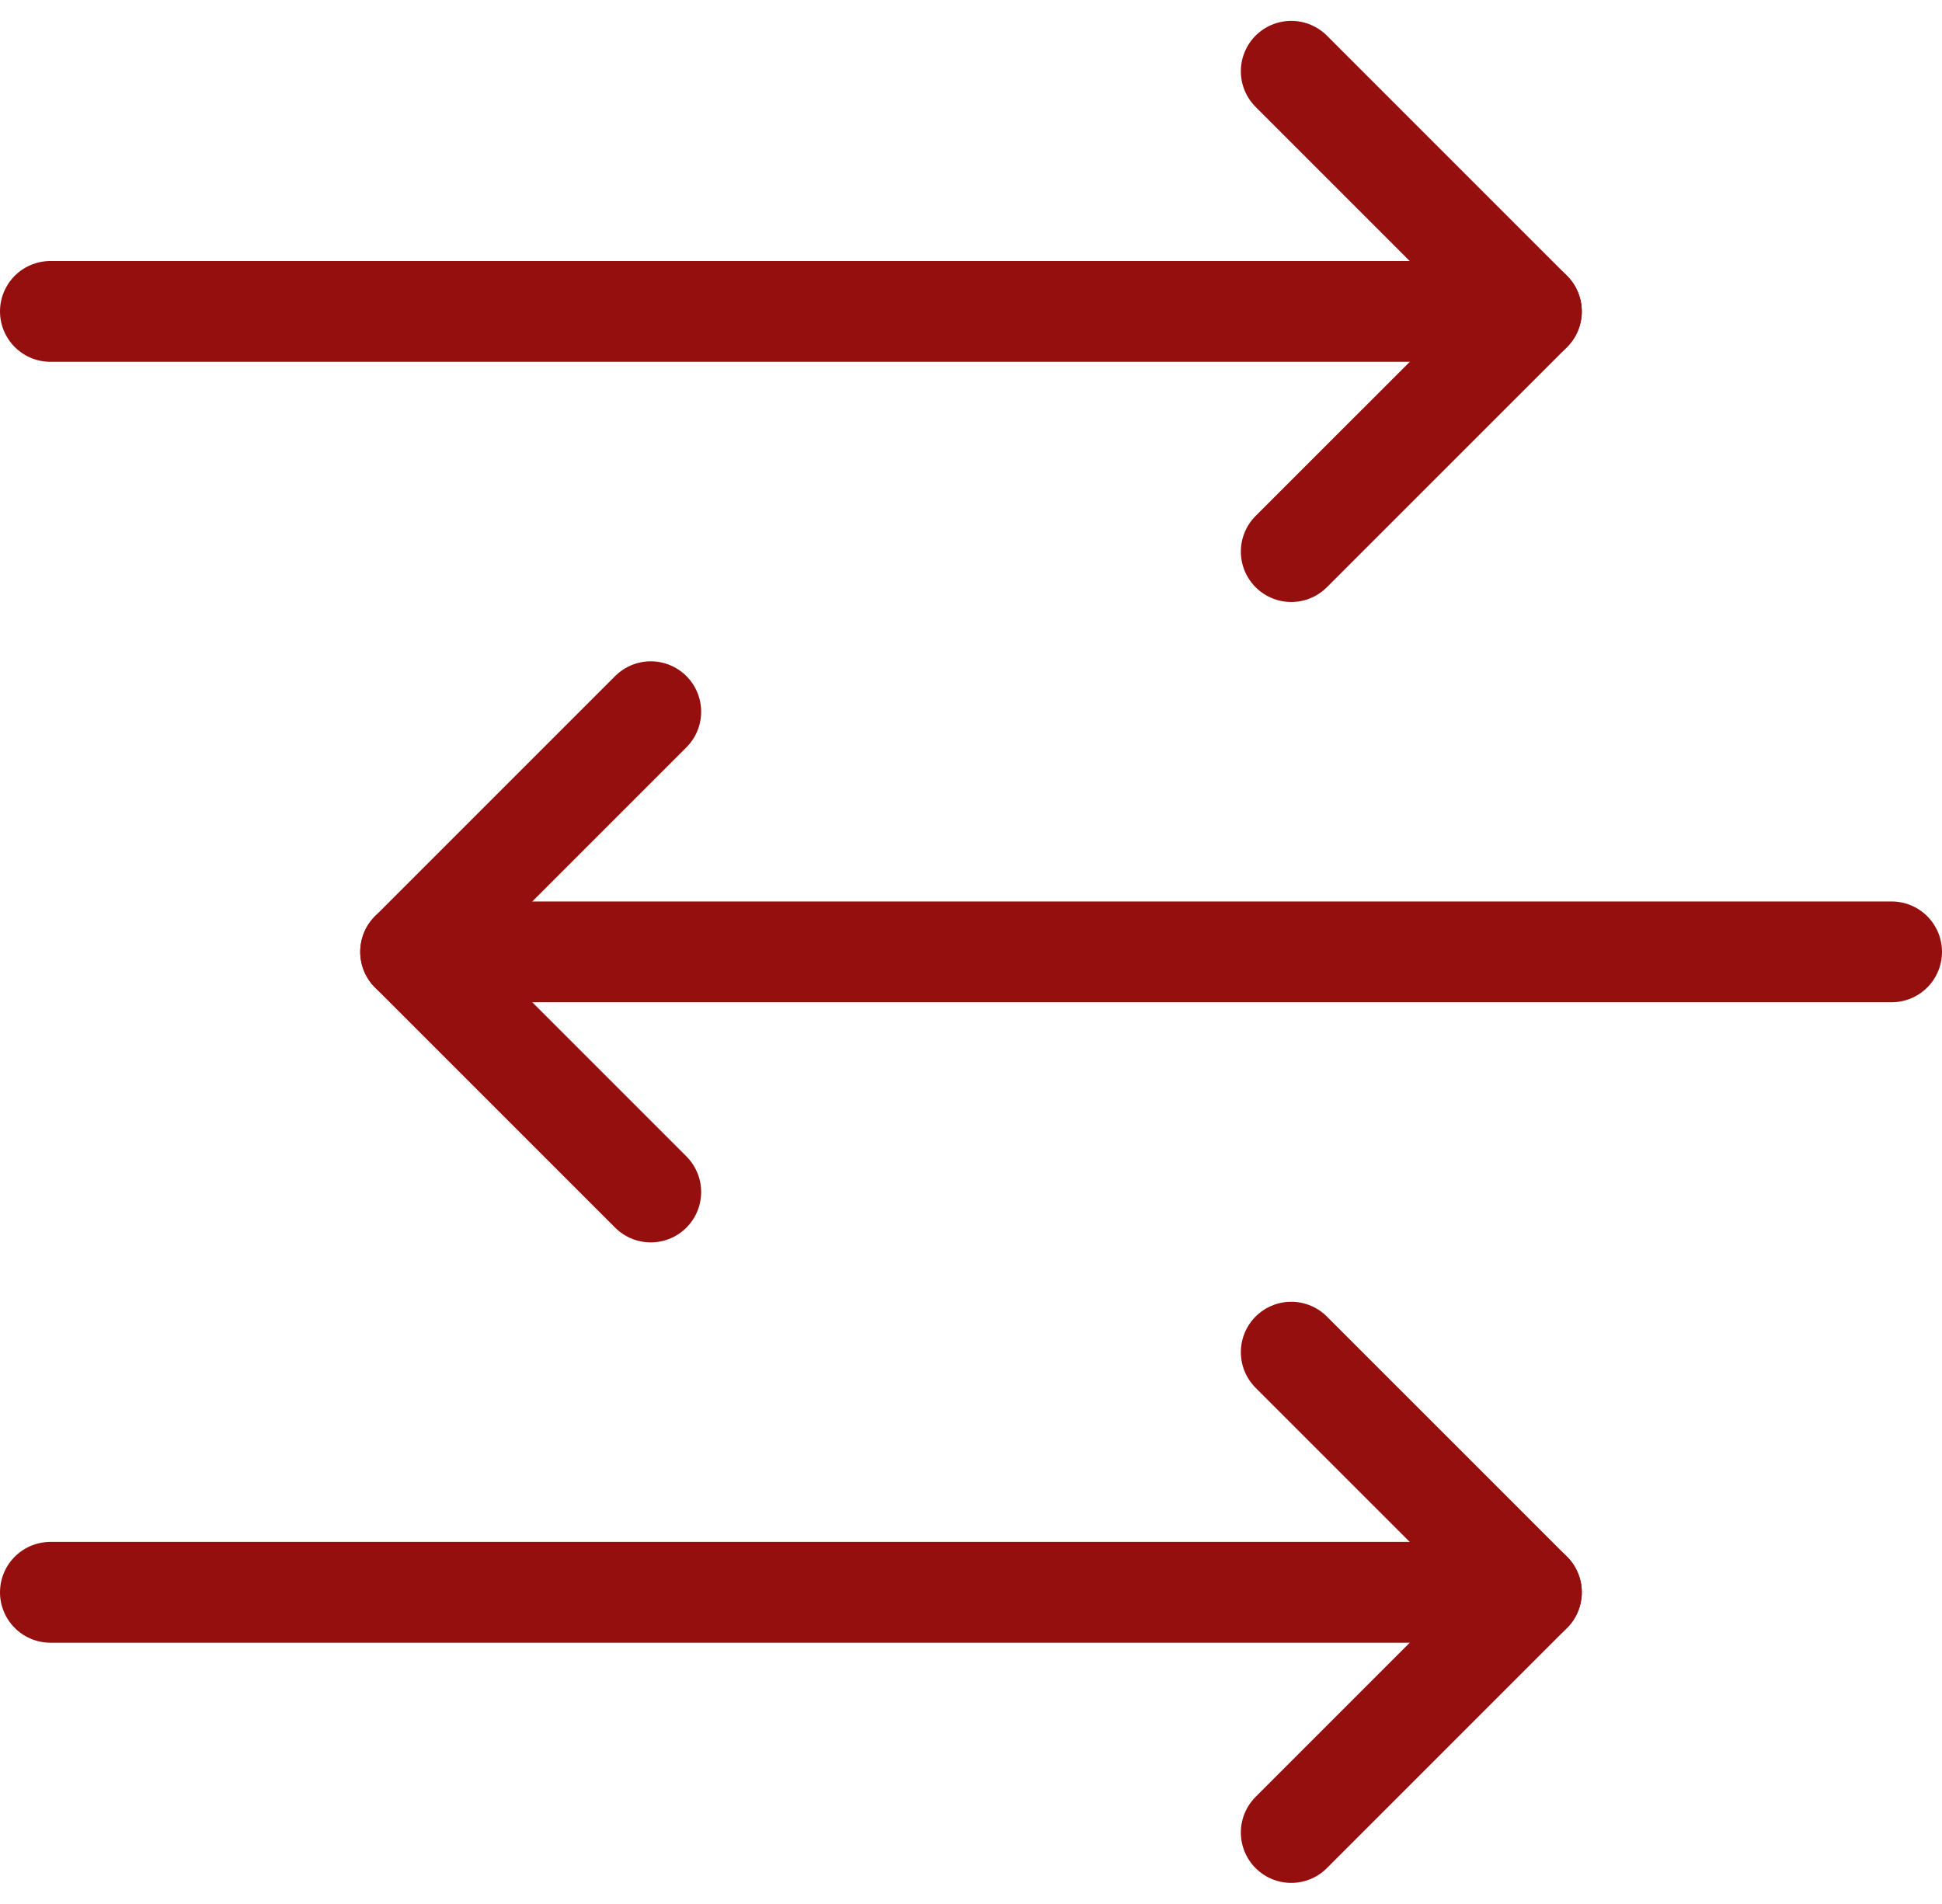 <?xml version="1.0" encoding="UTF-8"?> <svg xmlns:xlink="http://www.w3.org/1999/xlink" xmlns="http://www.w3.org/2000/svg" class="" width="38.535" height="37.775" viewBox="0 0 38.535 37.775"><g id="Internet-Networks-Servers_Data-Transfer_data-transfer-three-back-forth-back" data-name="Internet-Networks-Servers / Data-Transfer / data-transfer-three-back-forth-back" transform="translate(-566.5 -1190.586)"><g id="Group_155" data-name="Group 155" transform="translate(567.5 1192)"><g id="data-transfer-three-back-forth-back"><path id="Shape_1395" data-name="Shape 1395" d="M583,1192l4.766,4.766L583,1201.531" transform="translate(-558.378 -1192)" fill="none" stroke="#950F0F" stroke-linecap="round" stroke-linejoin="round" stroke-width="2px"></path><path id="Shape_1396" data-name="Shape 1396" d="M596.887,1195H567.5" transform="translate(-567.5 -1190.235)" fill="none" stroke="#950F0F" stroke-linecap="round" stroke-linejoin="round" stroke-width="2px"></path><path id="Shape_1397" data-name="Shape 1397" d="M583,1208l4.766,4.765L583,1217.531" transform="translate(-558.378 -1182.584)" fill="none" stroke="#950F0F" stroke-linecap="round" stroke-linejoin="round" stroke-width="2px"></path><path id="Shape_1398" data-name="Shape 1398" d="M596.887,1211H567.5" transform="translate(-567.5 -1180.819)" fill="none" stroke="#950F0F" stroke-linecap="round" stroke-linejoin="round" stroke-width="2px"></path><path id="Shape_1399" data-name="Shape 1399" d="M576.765,1200,572,1204.765l4.765,4.765" transform="translate(-564.852 -1187.292)" fill="none" stroke="#950F0F" stroke-linecap="round" stroke-linejoin="round" stroke-width="2px"></path><path id="Shape_1400" data-name="Shape 1400" d="M572,1203h29.387" transform="translate(-564.852 -1185.527)" fill="none" stroke="#950F0F" stroke-linecap="round" stroke-linejoin="round" stroke-width="2px"></path></g></g></g></svg> 